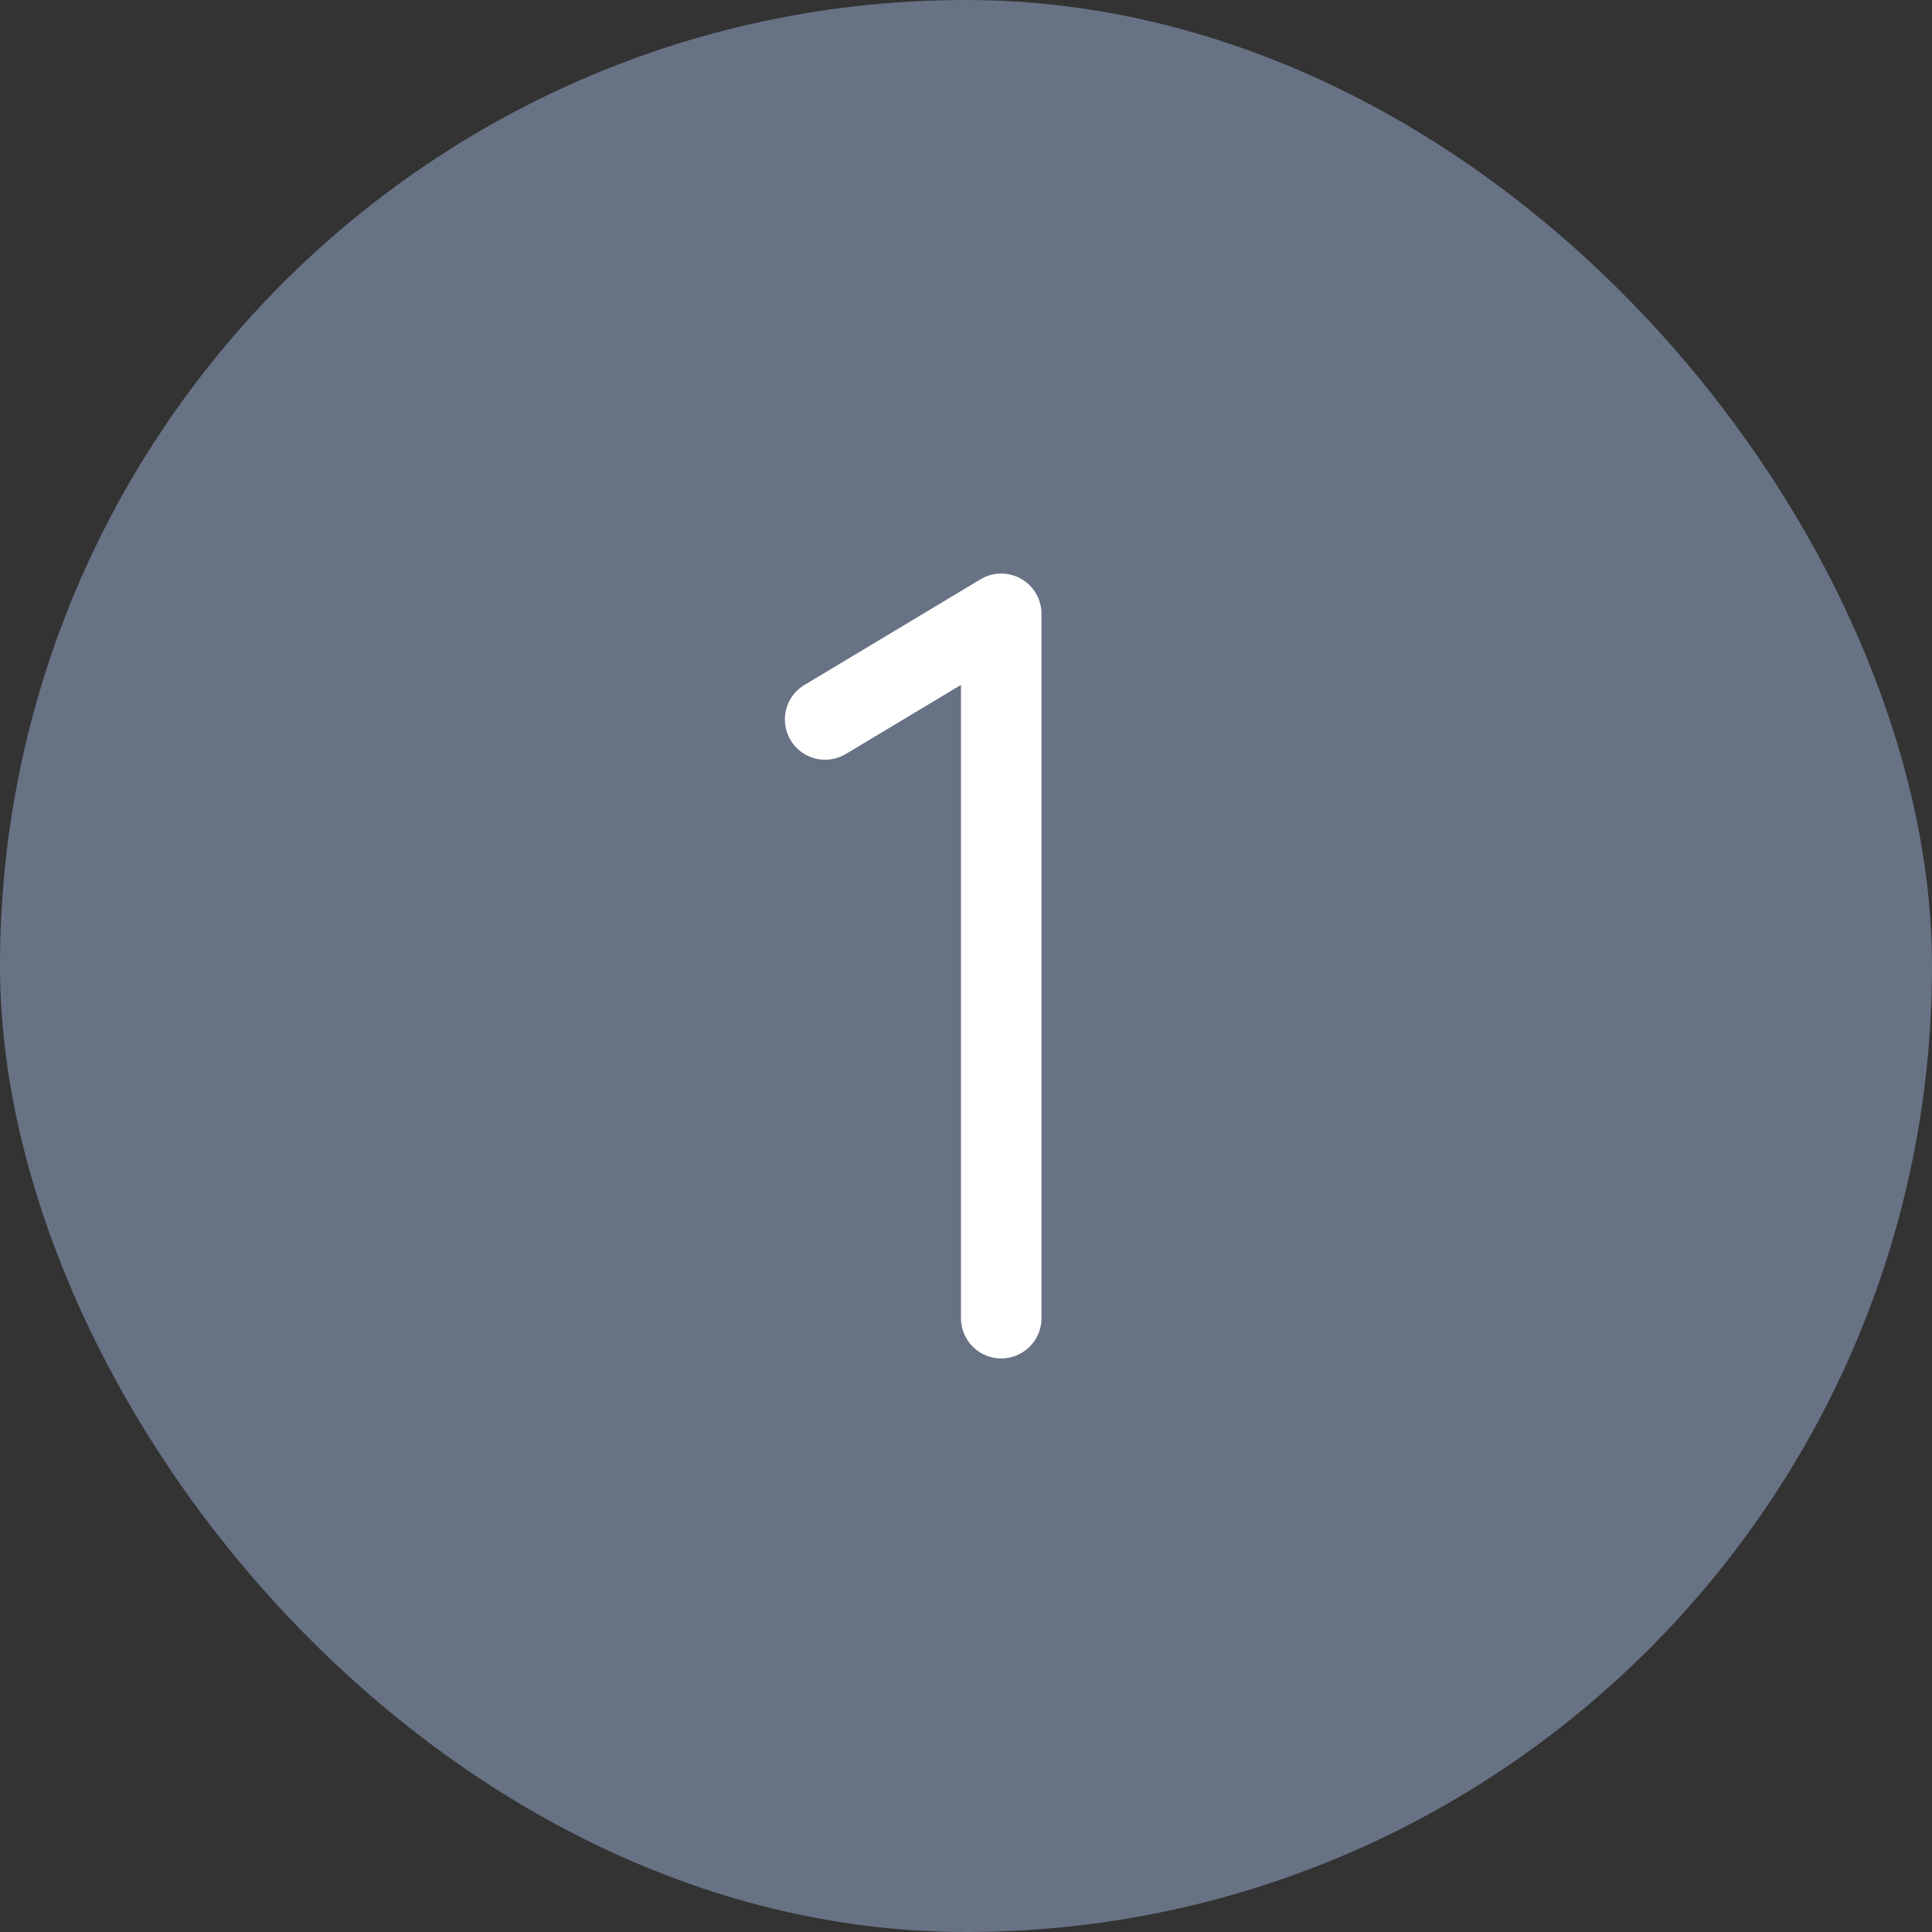 <?xml version="1.0" encoding="UTF-8"?> <svg xmlns="http://www.w3.org/2000/svg" width="48" height="48" viewBox="0 0 48 48" fill="none"><rect x="0" y="0" width="48" height="48" fill="#333333" stroke="none"/><rect width="48" height="48" rx="24" fill="#687285"></rect><g clip-path="url(#clip0_27_2846)"><path d="M20.5 17.875L24.875 15.25V32.75" stroke="white" stroke-width="2" stroke-linecap="round" stroke-linejoin="round"></path></g><defs><clipPath id="clip0_27_2846"><rect width="28" height="28" fill="white" transform="translate(10 10)"></rect></clipPath></defs></svg> 